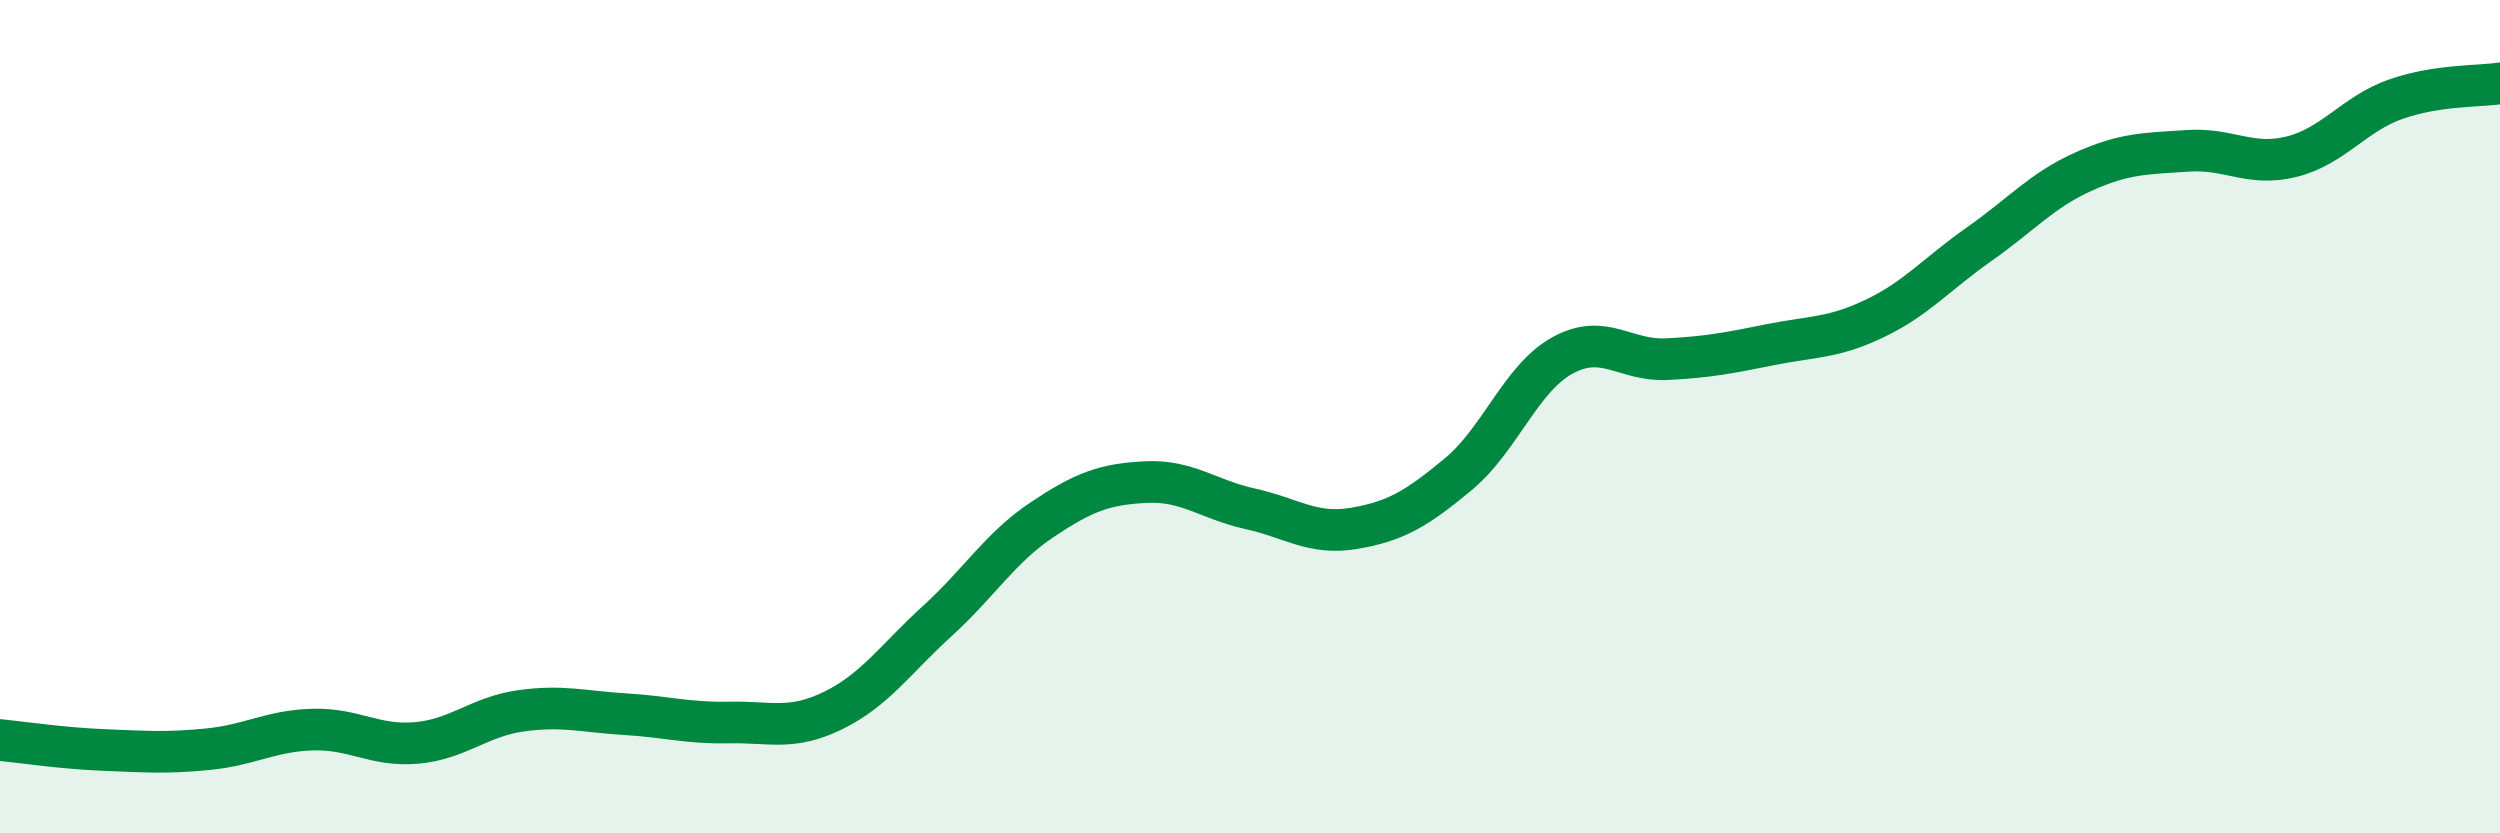 
    <svg width="60" height="20" viewBox="0 0 60 20" xmlns="http://www.w3.org/2000/svg">
      <path
        d="M 0,17.76 C 0.5,17.81 1.5,17.96 2.5,18 C 3.5,18.04 4,18.08 5,17.98 C 6,17.88 6.5,17.54 7.5,17.51 C 8.5,17.48 9,17.92 10,17.83 C 11,17.74 11.5,17.2 12.5,17.06 C 13.5,16.92 14,17.08 15,17.14 C 16,17.2 16.5,17.36 17.5,17.34 C 18.5,17.32 19,17.54 20,17.05 C 21,16.56 21.5,15.81 22.5,14.9 C 23.5,13.99 24,13.15 25,12.48 C 26,11.81 26.5,11.62 27.5,11.57 C 28.5,11.52 29,11.99 30,12.21 C 31,12.43 31.5,12.85 32.5,12.68 C 33.5,12.51 34,12.21 35,11.38 C 36,10.55 36.5,9.08 37.5,8.53 C 38.5,7.98 39,8.67 40,8.62 C 41,8.57 41.5,8.47 42.5,8.27 C 43.5,8.07 44,8.12 45,7.64 C 46,7.16 46.5,6.56 47.5,5.86 C 48.5,5.16 49,4.57 50,4.12 C 51,3.67 51.5,3.69 52.5,3.62 C 53.5,3.55 54,4.01 55,3.76 C 56,3.51 56.5,2.73 57.5,2.38 C 58.5,2.03 59.5,2.08 60,2L60 20L0 20Z"
        fill="#008740"
        opacity="0.1"
        stroke-linecap="round"
        stroke-linejoin="round"
      />
      <path
        d="M 0,17.76 C 0.5,17.81 1.5,17.96 2.5,18 C 3.5,18.04 4,18.08 5,17.98 C 6,17.88 6.5,17.54 7.5,17.51 C 8.5,17.48 9,17.92 10,17.83 C 11,17.74 11.5,17.2 12.5,17.06 C 13.5,16.92 14,17.08 15,17.14 C 16,17.2 16.5,17.36 17.5,17.34 C 18.5,17.32 19,17.54 20,17.05 C 21,16.56 21.5,15.81 22.5,14.9 C 23.5,13.99 24,13.15 25,12.48 C 26,11.81 26.5,11.62 27.5,11.57 C 28.5,11.52 29,11.99 30,12.21 C 31,12.43 31.5,12.85 32.5,12.68 C 33.5,12.51 34,12.21 35,11.38 C 36,10.55 36.5,9.08 37.5,8.53 C 38.5,7.98 39,8.67 40,8.62 C 41,8.57 41.5,8.47 42.5,8.27 C 43.5,8.07 44,8.12 45,7.64 C 46,7.16 46.5,6.56 47.5,5.86 C 48.5,5.16 49,4.57 50,4.12 C 51,3.67 51.5,3.69 52.5,3.62 C 53.5,3.55 54,4.01 55,3.76 C 56,3.51 56.5,2.73 57.5,2.38 C 58.5,2.03 59.5,2.08 60,2"
        stroke="#008740"
        stroke-width="1"
        fill="none"
        stroke-linecap="round"
        stroke-linejoin="round"
      />
    </svg>
  